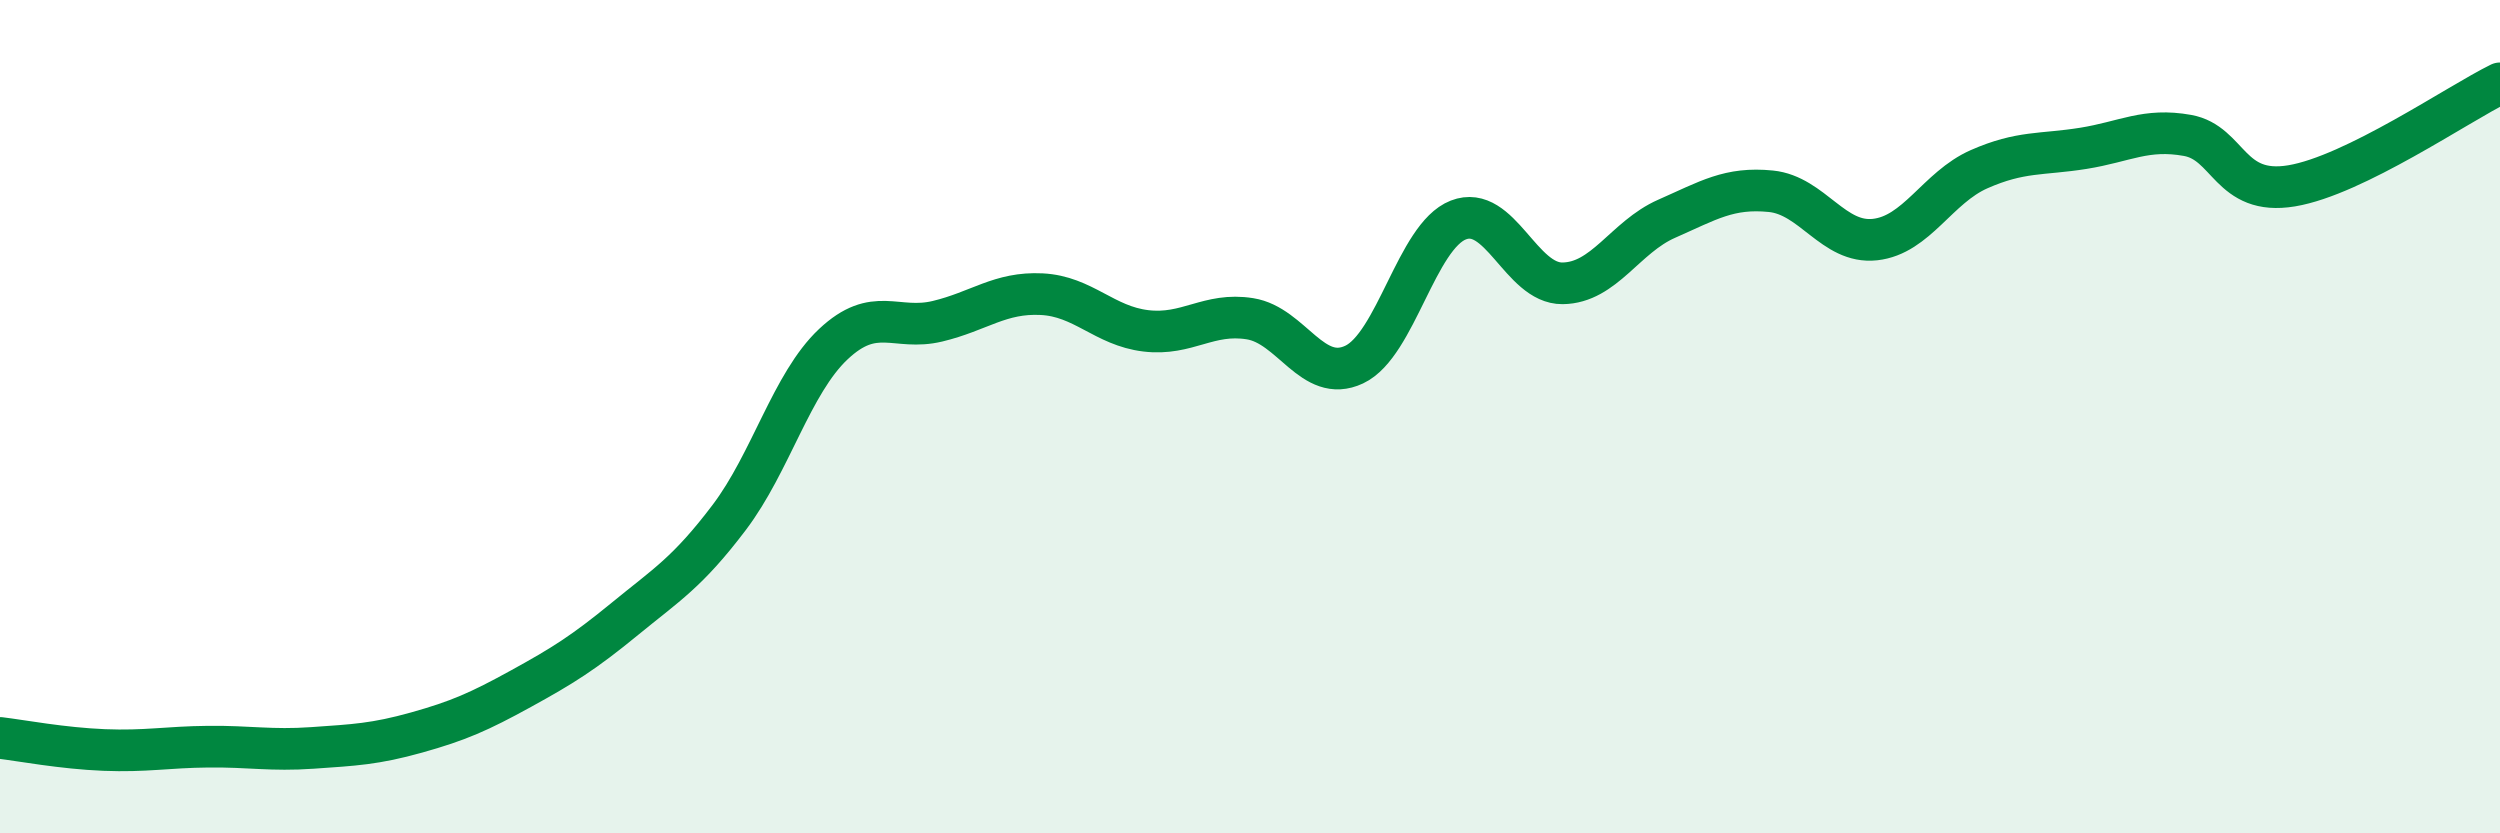 
    <svg width="60" height="20" viewBox="0 0 60 20" xmlns="http://www.w3.org/2000/svg">
      <path
        d="M 0,17.71 C 0.5,17.77 1.5,17.96 2.5,18 C 3.5,18.04 4,17.93 5,17.92 C 6,17.91 6.5,18.02 7.5,17.95 C 8.5,17.88 9,17.86 10,17.58 C 11,17.3 11.5,17.08 12.5,16.53 C 13.5,15.98 14,15.67 15,14.85 C 16,14.03 16.5,13.74 17.5,12.42 C 18.5,11.1 19,9.2 20,8.26 C 21,7.32 21.5,7.95 22.5,7.71 C 23.5,7.47 24,7.01 25,7.06 C 26,7.11 26.5,7.82 27.5,7.94 C 28.5,8.06 29,7.49 30,7.65 C 31,7.81 31.5,9.22 32.5,8.75 C 33.5,8.28 34,5.67 35,5.28 C 36,4.89 36.5,6.81 37.5,6.8 C 38.5,6.79 39,5.69 40,5.25 C 41,4.81 41.5,4.49 42.5,4.59 C 43.5,4.69 44,5.86 45,5.75 C 46,5.64 46.5,4.5 47.5,4.06 C 48.5,3.62 49,3.72 50,3.56 C 51,3.4 51.5,3.07 52.5,3.25 C 53.5,3.43 53.5,4.71 55,4.46 C 56.5,4.21 59,2.49 60,2L60 20L0 20Z"
        fill="#008740"
        opacity="0.1"
        stroke-linecap="round"
        stroke-linejoin="round"
      />
      <path
        d="M 0,17.71 C 0.5,17.77 1.5,17.96 2.5,18 C 3.5,18.04 4,17.93 5,17.92 C 6,17.91 6.5,18.02 7.5,17.95 C 8.5,17.88 9,17.86 10,17.58 C 11,17.3 11.5,17.08 12.5,16.53 C 13.5,15.98 14,15.67 15,14.85 C 16,14.03 16.5,13.74 17.5,12.42 C 18.5,11.1 19,9.2 20,8.26 C 21,7.32 21.5,7.95 22.5,7.71 C 23.5,7.47 24,7.01 25,7.06 C 26,7.11 26.5,7.82 27.5,7.94 C 28.5,8.06 29,7.49 30,7.65 C 31,7.81 31.5,9.22 32.5,8.75 C 33.5,8.28 34,5.67 35,5.28 C 36,4.89 36.5,6.81 37.5,6.8 C 38.5,6.79 39,5.69 40,5.25 C 41,4.81 41.5,4.49 42.5,4.59 C 43.5,4.69 44,5.86 45,5.75 C 46,5.64 46.5,4.5 47.5,4.06 C 48.5,3.62 49,3.72 50,3.56 C 51,3.4 51.5,3.07 52.5,3.25 C 53.5,3.43 53.5,4.71 55,4.46 C 56.5,4.21 59,2.49 60,2"
        stroke="#008740"
        stroke-width="1"
        fill="none"
        stroke-linecap="round"
        stroke-linejoin="round"
      />
    </svg>
  